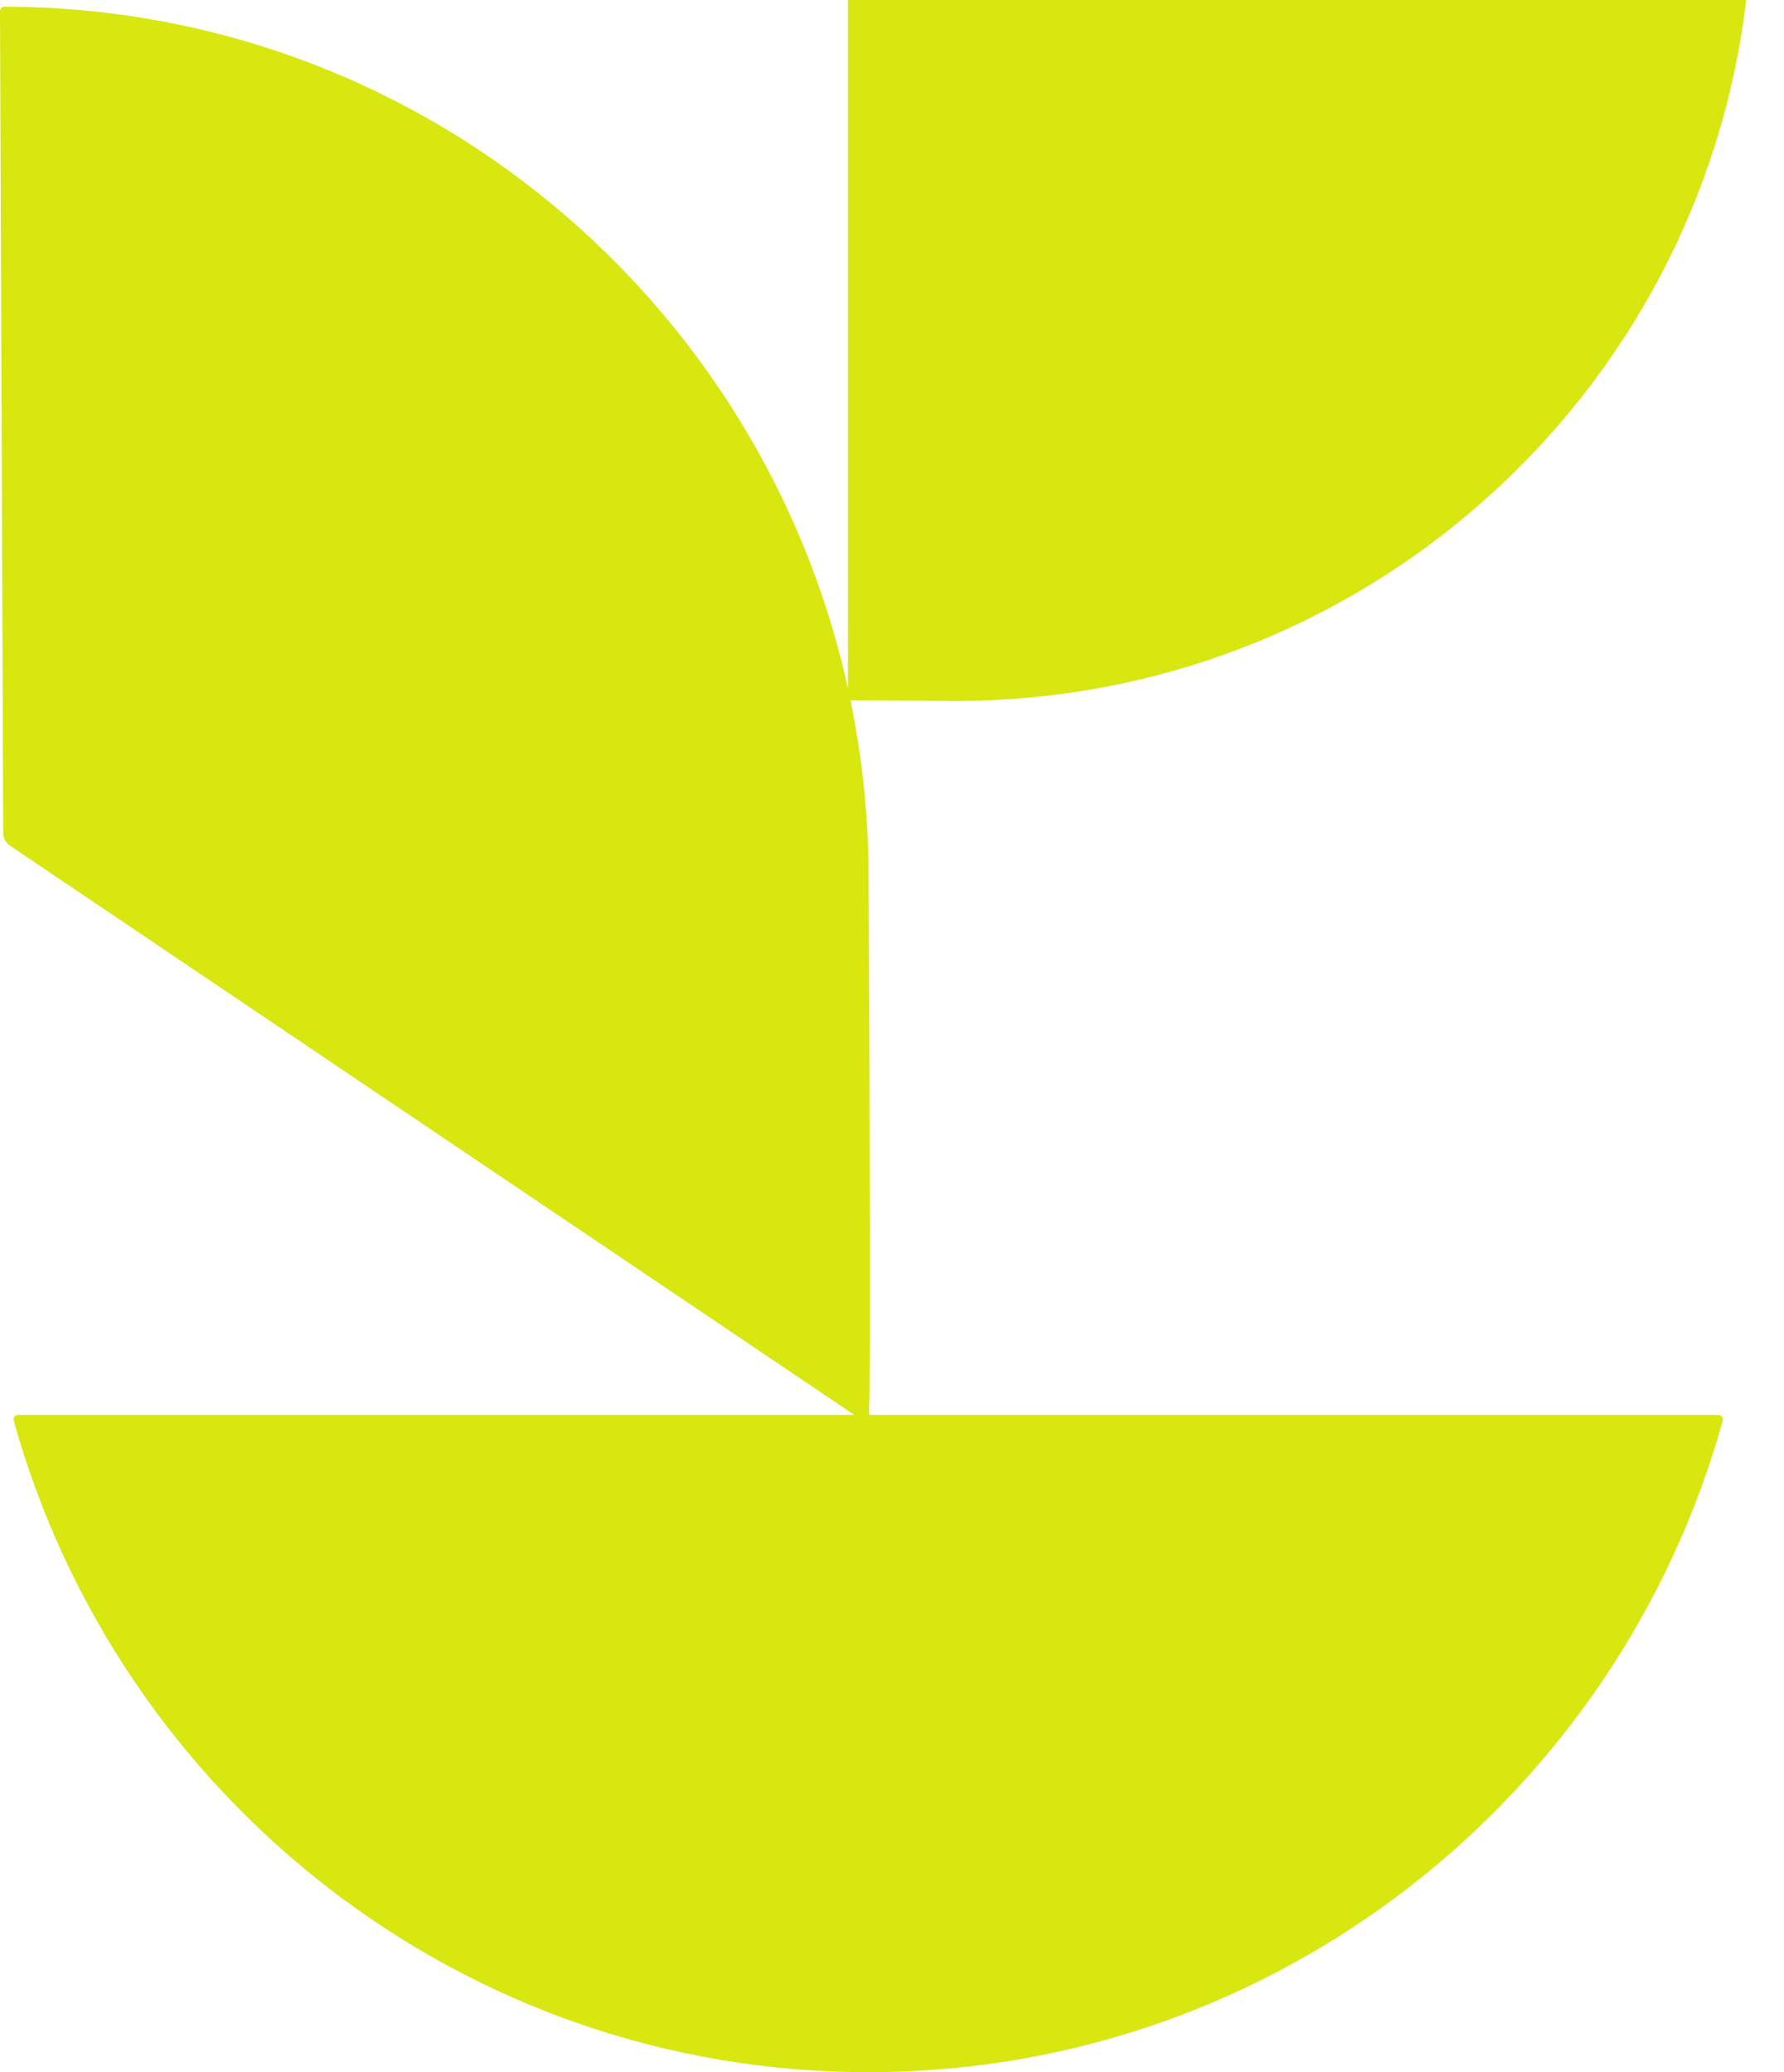 <svg xmlns="http://www.w3.org/2000/svg" width="31" height="36" viewBox="0 0 31 36" fill="none"><path d="M29.855 24.581H15.104L15.099 24.419C15.143 24.419 15.091 15.011 15.091 15.011C15.091 15.008 15.091 15.004 15.091 15.001C15.075 14.03 14.967 13.083 14.778 12.166L16.558 12.177C23.66 12.202 29.526 6.879 30.343 0H14.735V11.96C13.242 5.186 7.249 0.127 0.081 0.116C0.036 0.115 0 0.152 0 0.196L0.056 14.474C0.056 14.562 0.1 14.644 0.175 14.693L14.843 24.58H0.317C0.264 24.58 0.224 24.632 0.239 24.683C2.063 31.233 8.053 36.026 15.144 36C22.195 35.974 28.123 31.19 29.935 24.683C29.949 24.632 29.91 24.58 29.856 24.58L29.855 24.581Z" fill="#D7E70F"></path></svg>